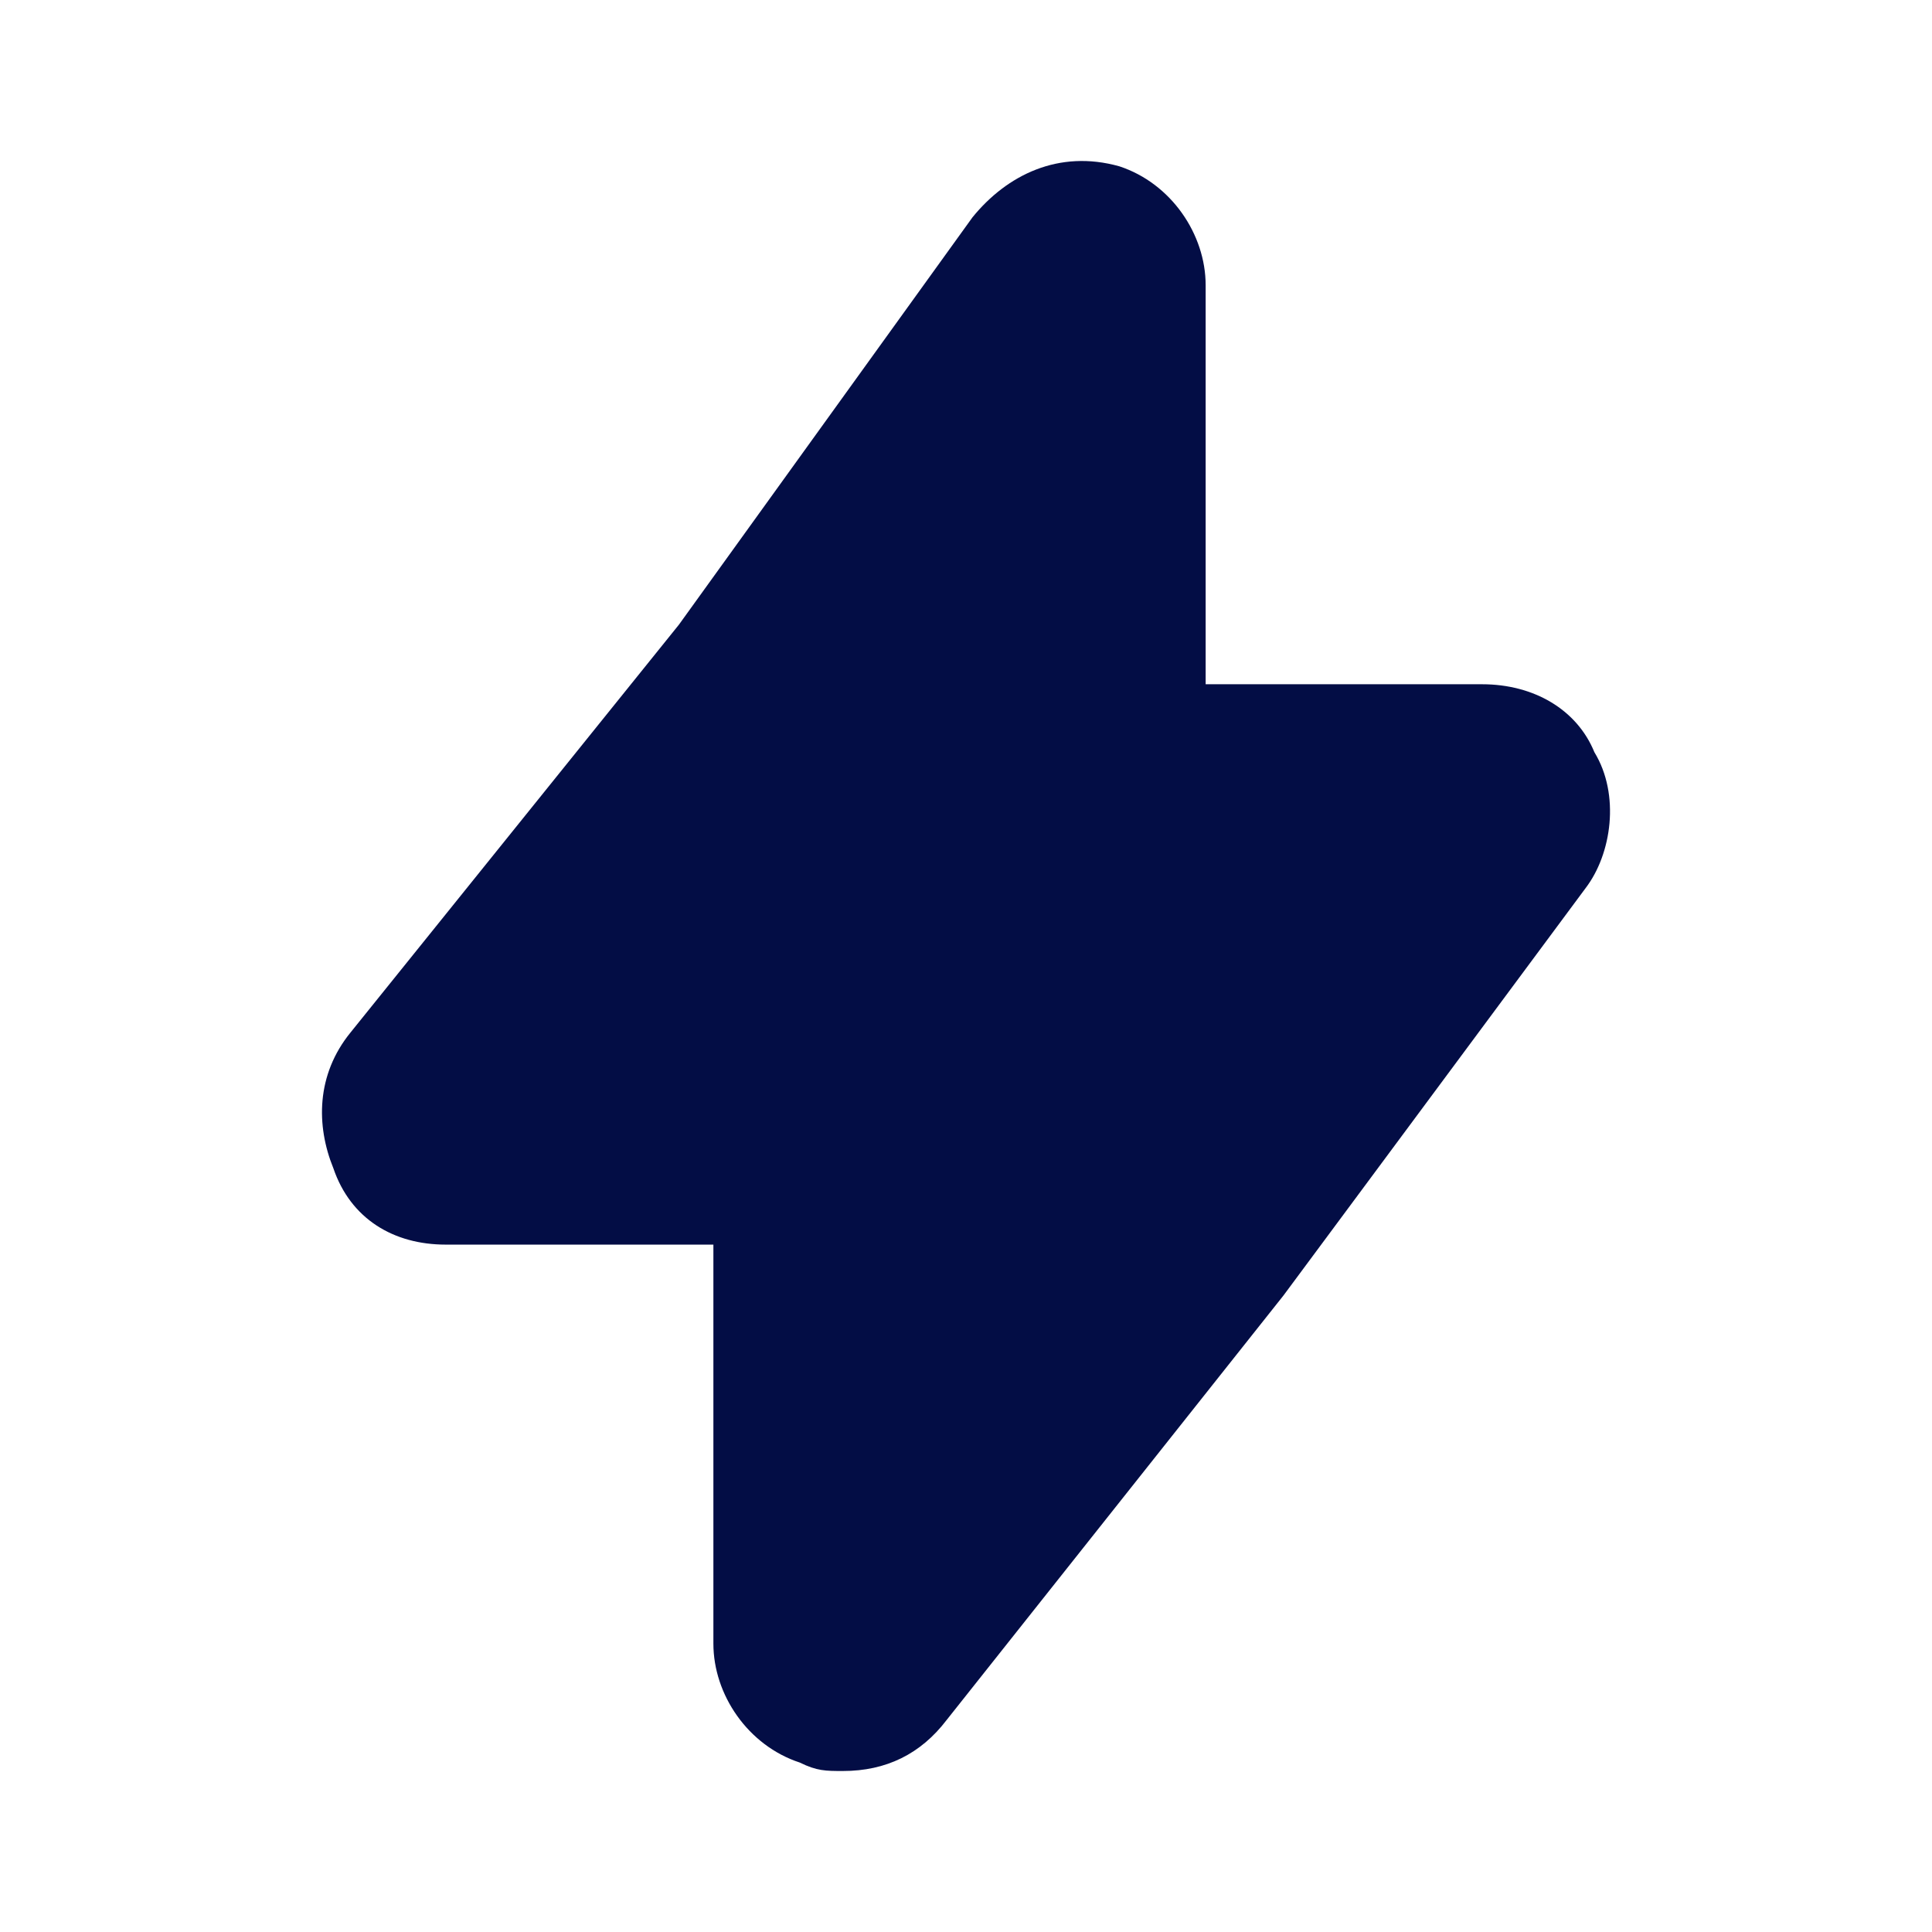 <?xml version="1.0" encoding="utf-8"?><!-- Скачано с сайта svg4.ru / Downloaded from svg4.ru -->
<svg width="800px" height="800px" viewBox="0 0 24 24" fill="none" xmlns="http://www.w3.org/2000/svg">
<path d="M19.698 11.031L15.943 16.094L11.759 21.367C11.437 21.789 11.008 22 10.471 22C10.257 22 10.149 22 9.935 21.895C9.291 21.684 8.862 21.051 8.862 20.418V15.461H5.536C4.892 15.461 4.356 15.144 4.141 14.512C3.926 13.984 3.926 13.351 4.356 12.824L8.433 7.761L12.081 2.699C12.51 2.172 13.153 1.855 13.905 2.066C14.548 2.277 14.977 2.91 14.977 3.543V8.5H18.411C19.055 8.5 19.591 8.816 19.806 9.344C20.128 9.871 20.02 10.609 19.698 11.031Z" fill="#030D45"/>
</svg>
